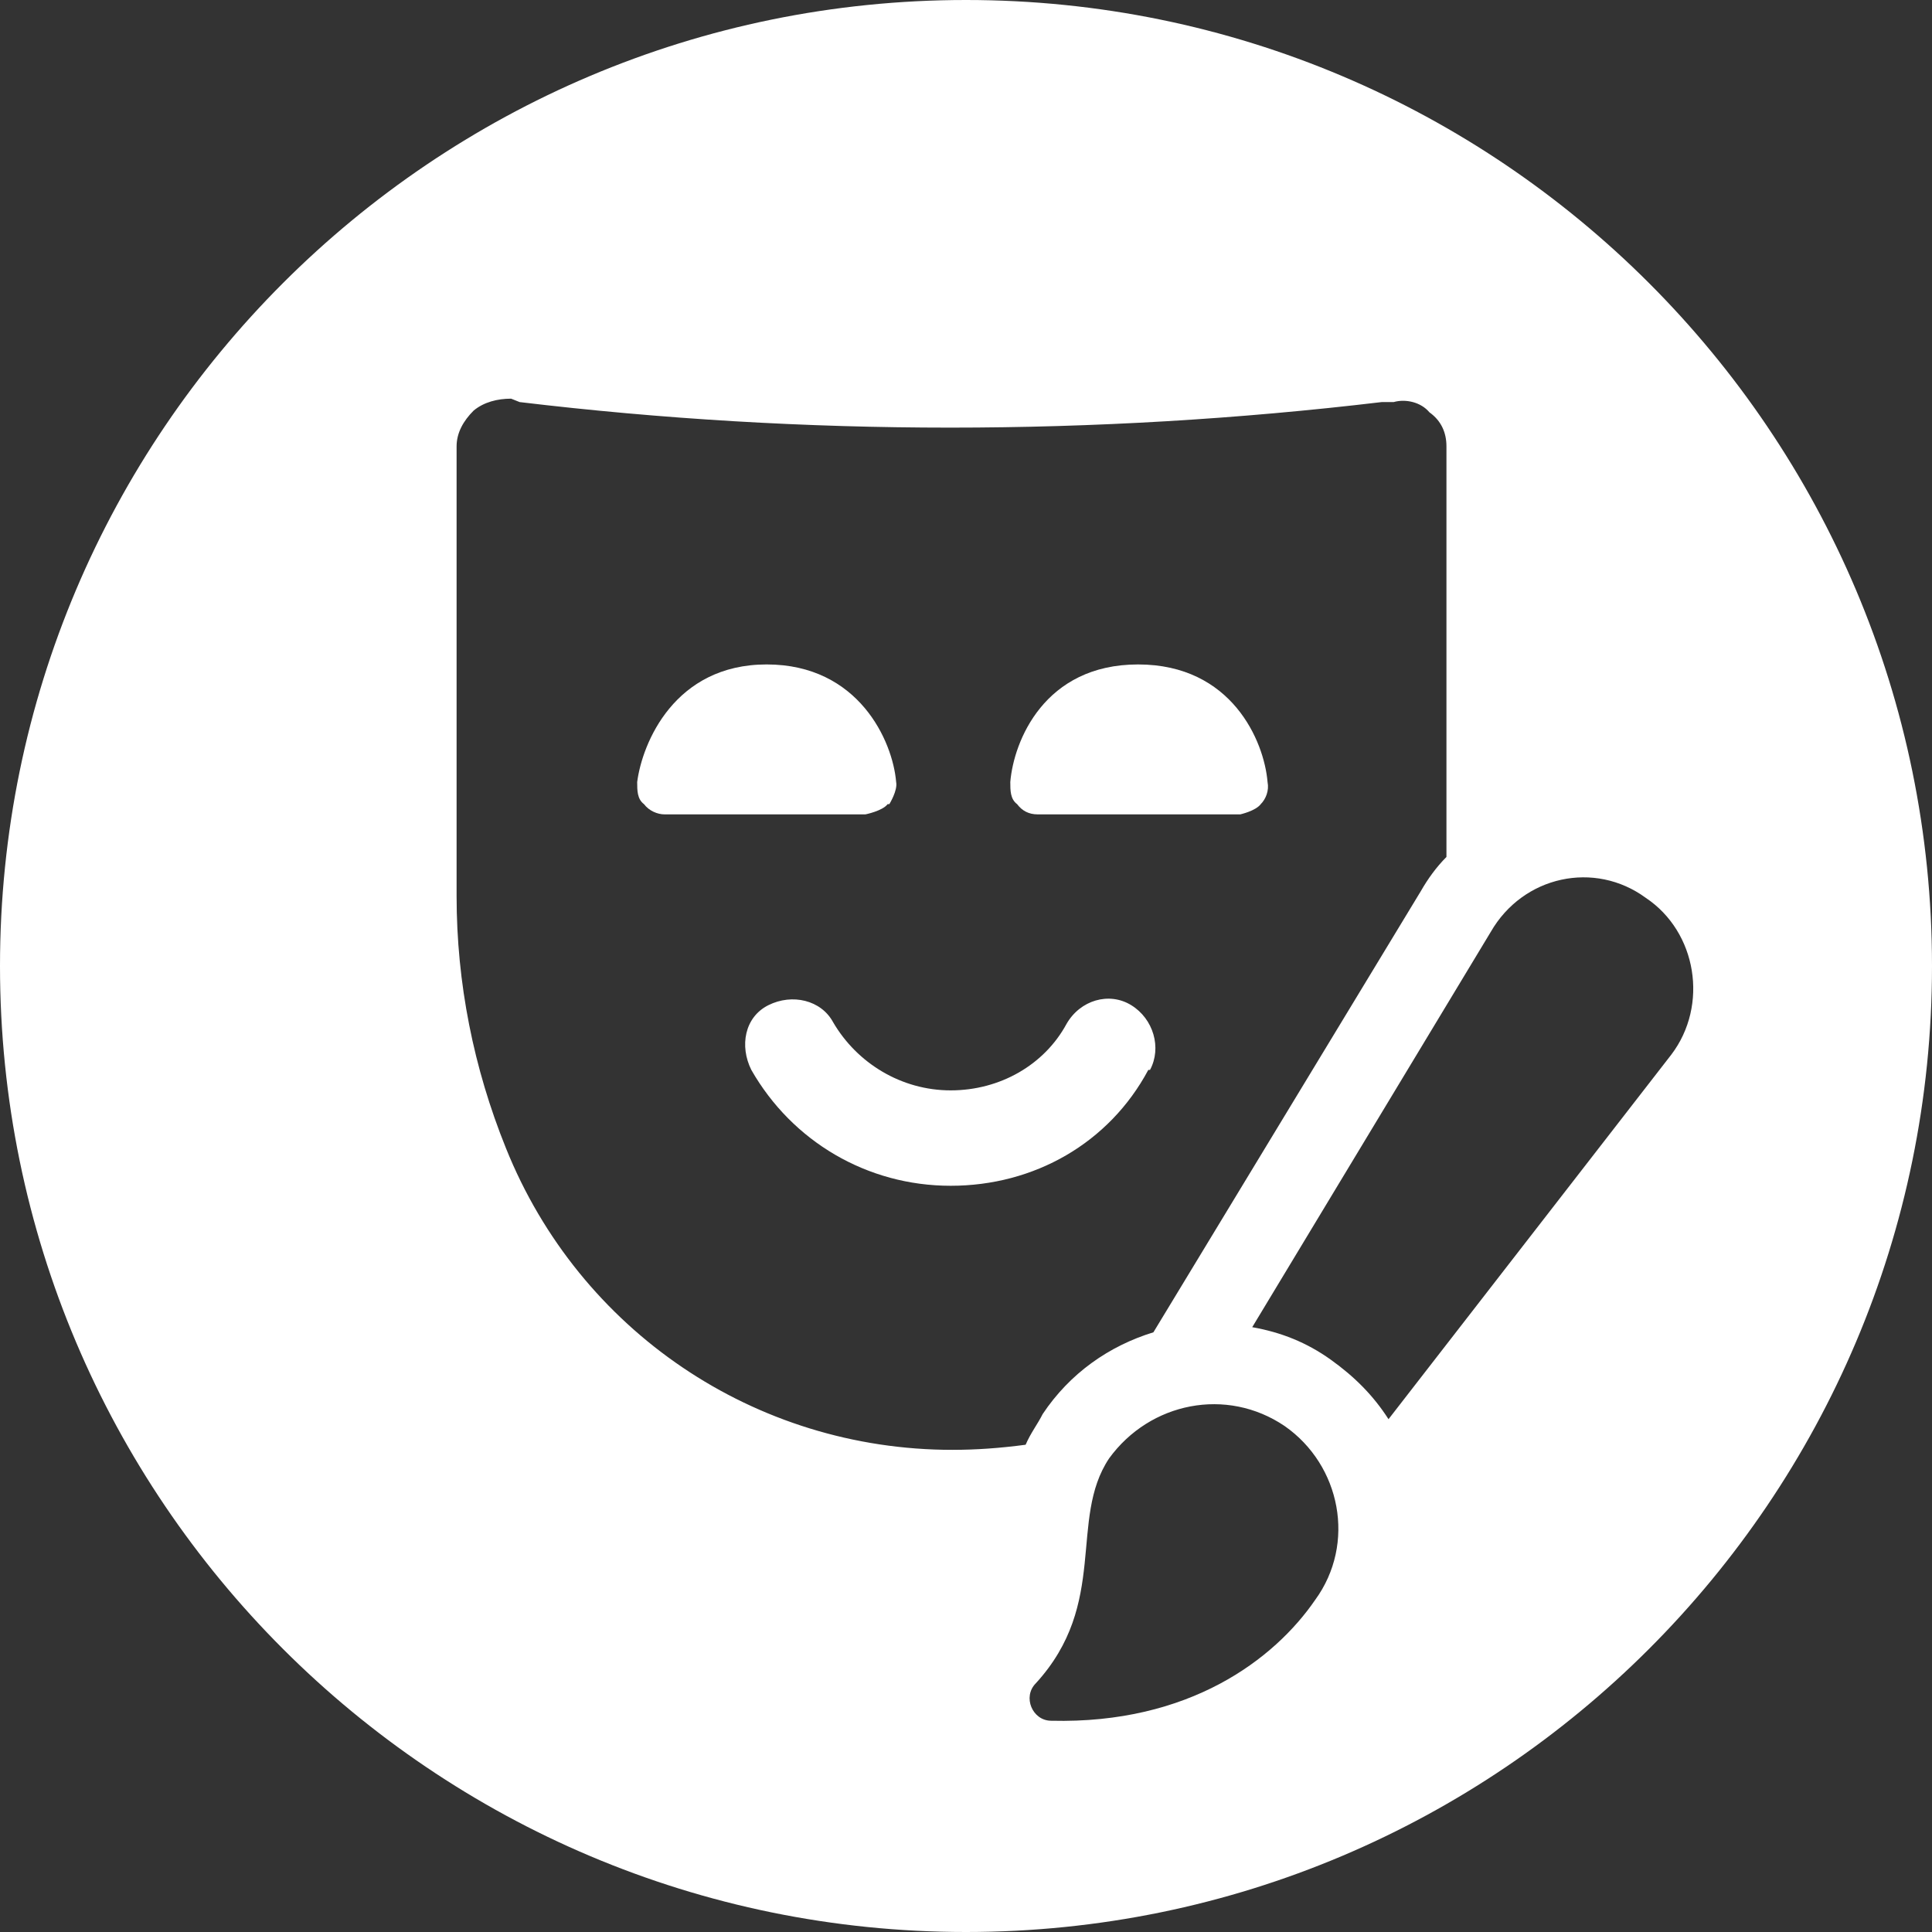 <?xml version="1.0" encoding="UTF-8"?> <svg xmlns="http://www.w3.org/2000/svg" id="_Слой_1" viewBox="0 0 11.34 11.34"><rect x="0" y="0" width="11.34" height="11.34" fill="#333333" stroke="none"/> <defs> <style>.cls-1{fill:#fff;}</style> </defs> <path class="cls-1" d="m6.75,6.28c.07-.13.02-.3-.11-.38s-.3-.03-.38.11c-.13.24-.39.39-.68.39s-.55-.16-.69-.4c-.07-.13-.24-.17-.38-.1s-.17.24-.1.38c.24.42.68.68,1.17.68s.93-.25,1.16-.68Z"></path> <path class="cls-1" d="m5.22,4.72s.05-.08.04-.13c-.02-.24-.22-.69-.76-.69s-.73.46-.76.69c0,.05,0,.1.04.13.03.04.08.06.12.06h1.18s.1-.02.13-.06Z"></path> <path class="cls-1" d="m5.67,0C2.54,0,0,2.54,0,5.67s2.54,5.67,5.67,5.67,5.67-2.54,5.67-5.67S8.8,0,5.67,0Zm-.08,8.51c-1.16,0-2.19-.7-2.62-1.77-.19-.47-.29-.97-.29-1.48v-2.64c0-.08.04-.15.1-.21.06-.05.14-.07.22-.07l.05.02c1.67.2,3.38.2,5.06,0h.07c.07-.02.16,0,.21.06.07.05.1.12.1.2v2.41c-.06.06-.11.13-.15.2l-1.57,2.59c-.26.08-.49.24-.65.48-.03.06-.07.11-.1.18-.15.02-.29.03-.43.03Zm2.13.88c-.24.35-.74.73-1.55.71-.11,0-.17-.14-.09-.22.43-.47.19-.96.43-1.32.24-.33.69-.42,1.03-.19.33.23.42.69.18,1.02Zm.43-1.06c-.09-.14-.2-.25-.34-.35-.14-.1-.29-.16-.46-.19l1.4-2.32c.19-.33.61-.42.91-.2.3.2.37.63.15.92l-1.66,2.14Z"></path> <path class="cls-1" d="m6.1,4.78h1.18s.09-.02.12-.06c.03-.03.05-.08.04-.13-.02-.24-.21-.69-.76-.69s-.73.45-.75.69c0,.05,0,.1.04.13.03.04.07.06.12.06Z"></path> </svg> 